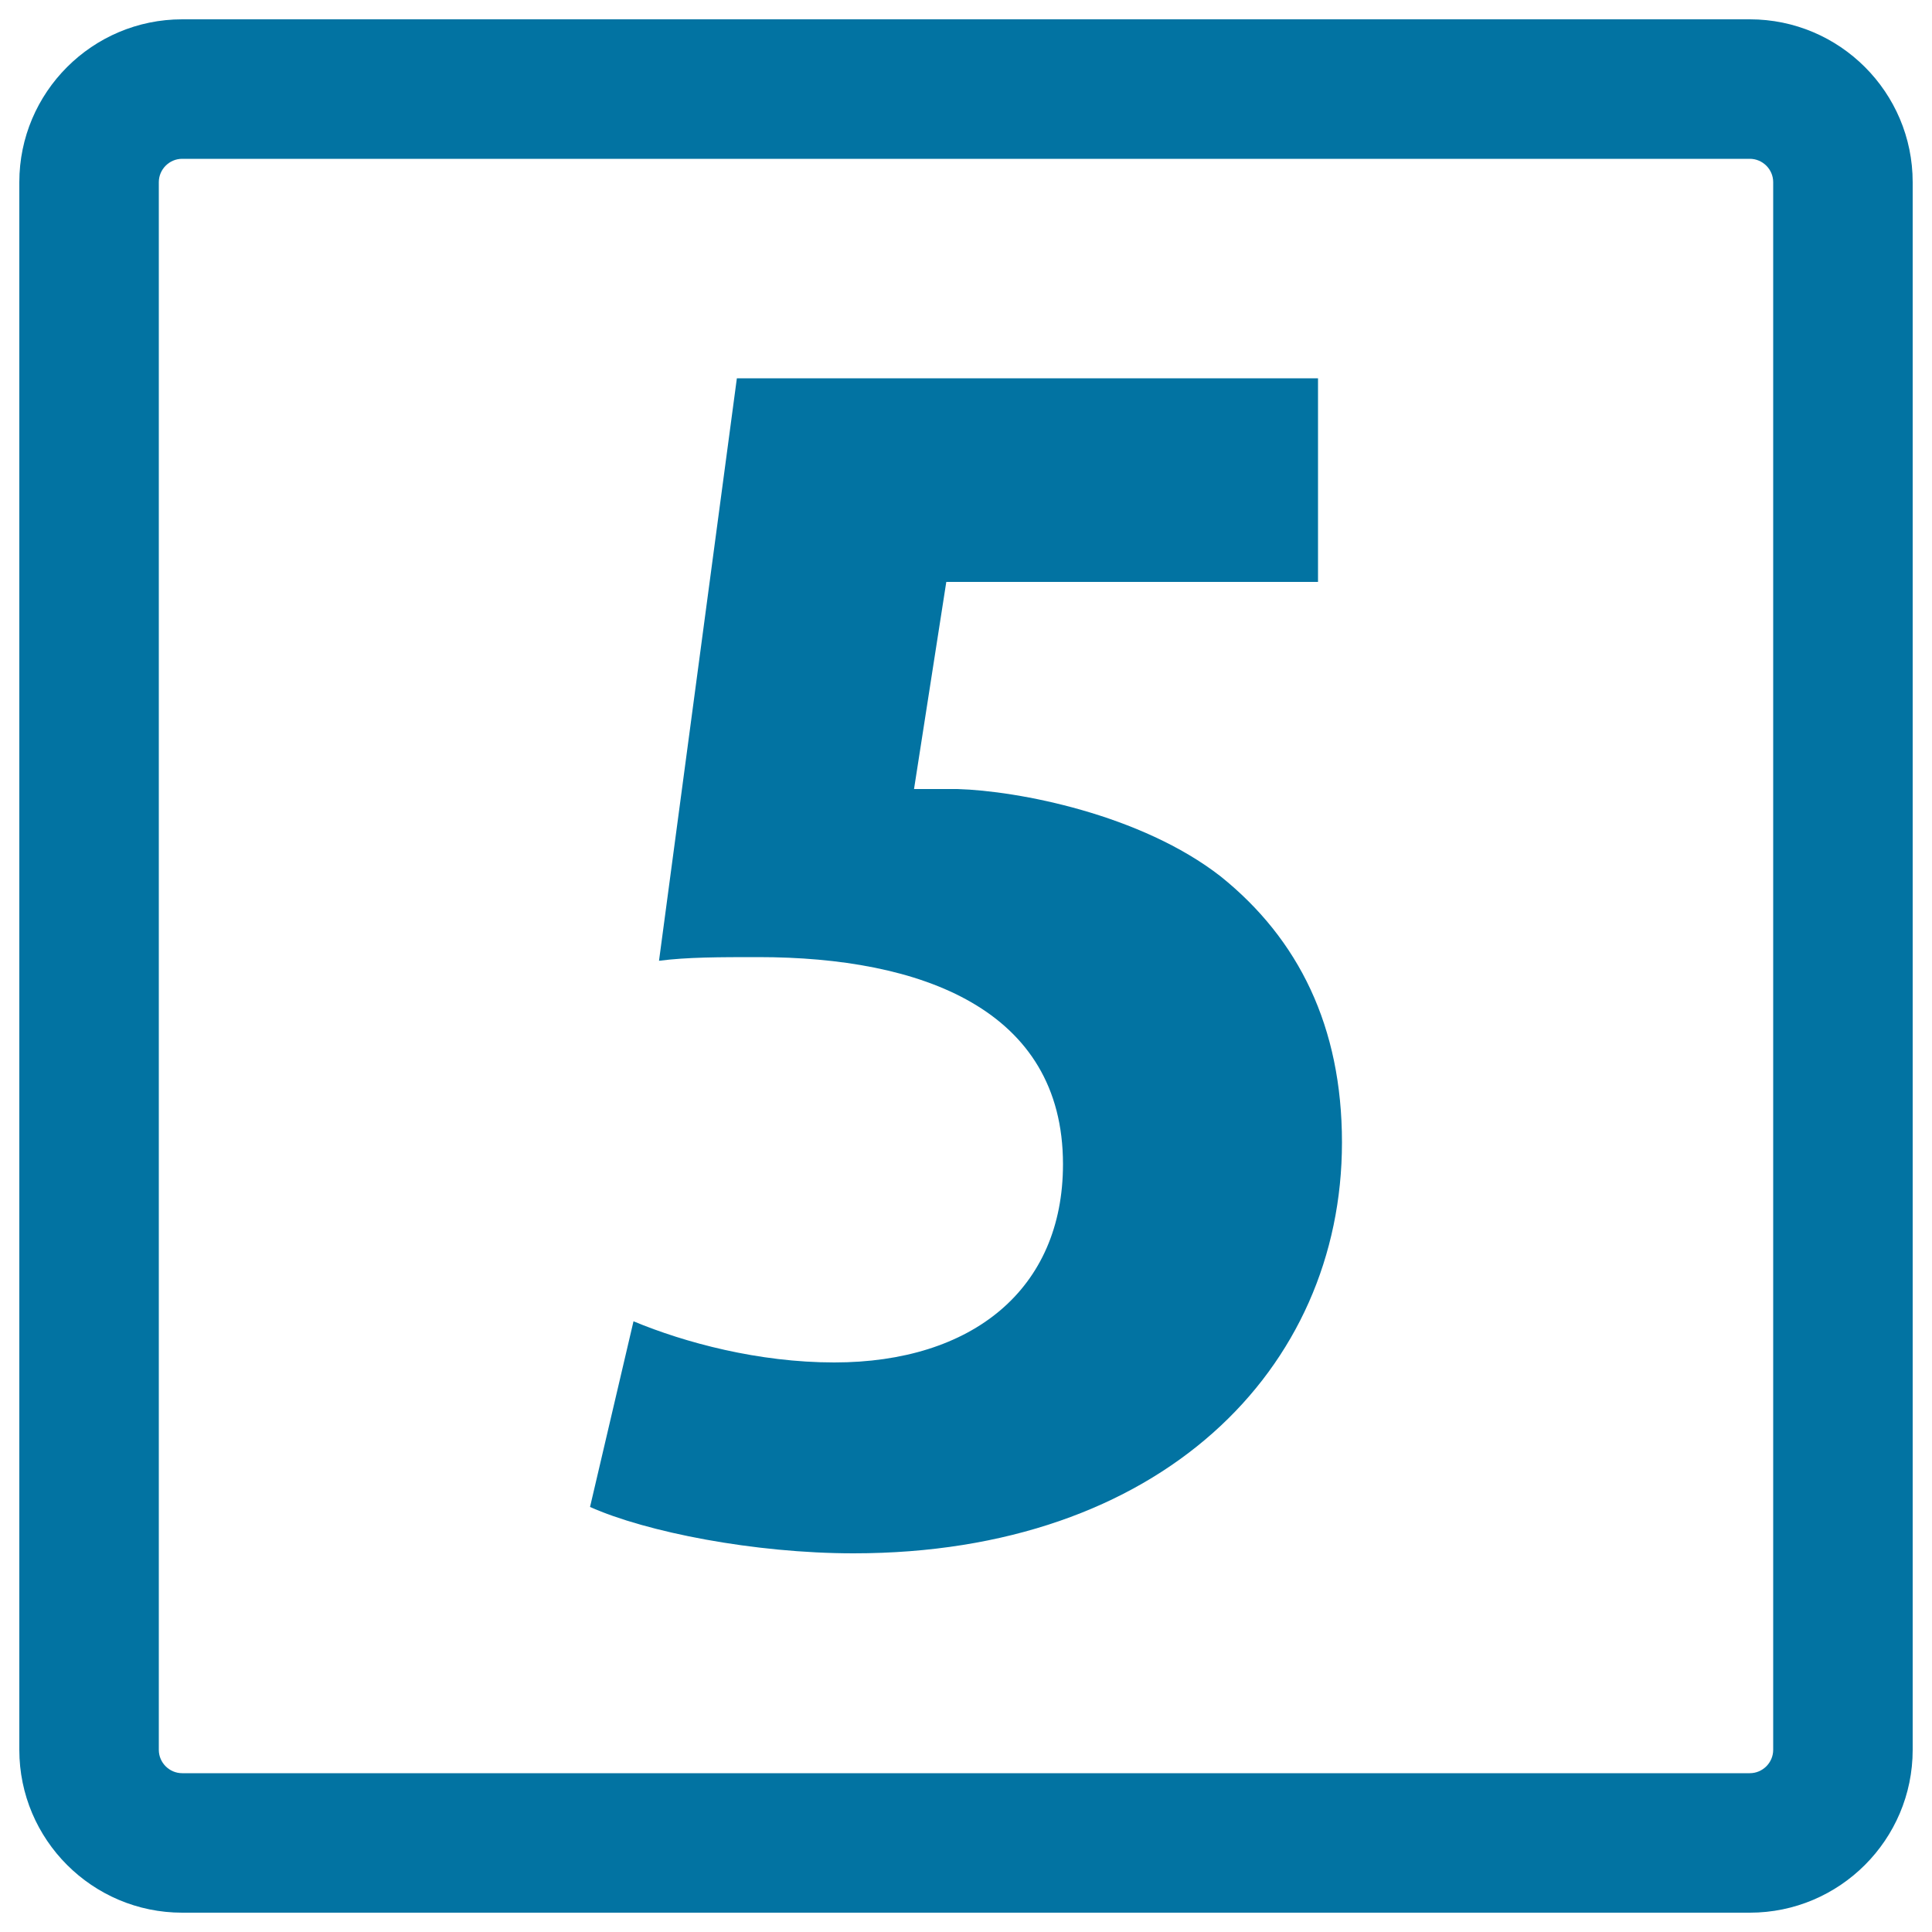 <svg xmlns="http://www.w3.org/2000/svg" viewBox="0 0 1000 1000" style="fill:#0273a2">
<title>Number 5 SVG icon</title>
<g><g><path d="M905.7,10H94.3C47.8,10,10,47.8,10,94.3v811.4c0,46.5,37.8,84.3,84.3,84.3h811.4c46.5,0,84.3-37.8,84.3-84.3V94.3C990,47.8,952.2,10,905.7,10z M917.8,905.7c0,6.7-5.5,12.1-12.1,12.1H94.3c-6.6,0-12.1-5.4-12.1-12.1V94.3c0-6.6,5.4-12.1,12.1-12.1h811.4c6.6,0,12.1,5.4,12.1,12.1V905.7L917.8,905.7z"/><path d="M631.9,453.7c-41.4-32.3-105.1-44.4-136.4-45.3c-7.9,0-15.7,0-22.4,0l16.7-107.2h192.4V195.8H381.4l-40.3,301.5c14.6-1.9,31.4-1.9,51.5-1.9c83.9,0,157.6,26.8,157.6,107.2c0,64.7-46.9,102.6-118.4,102.6c-39.2,0-77.2-10.2-103.9-21.3l-22.5,96.1c29.1,13,85,24,136.4,24c158.8,0,252.8-95.2,252.8-212.7C694.6,531.4,672.2,486.1,631.9,453.7z"/></g></g>
</svg>
